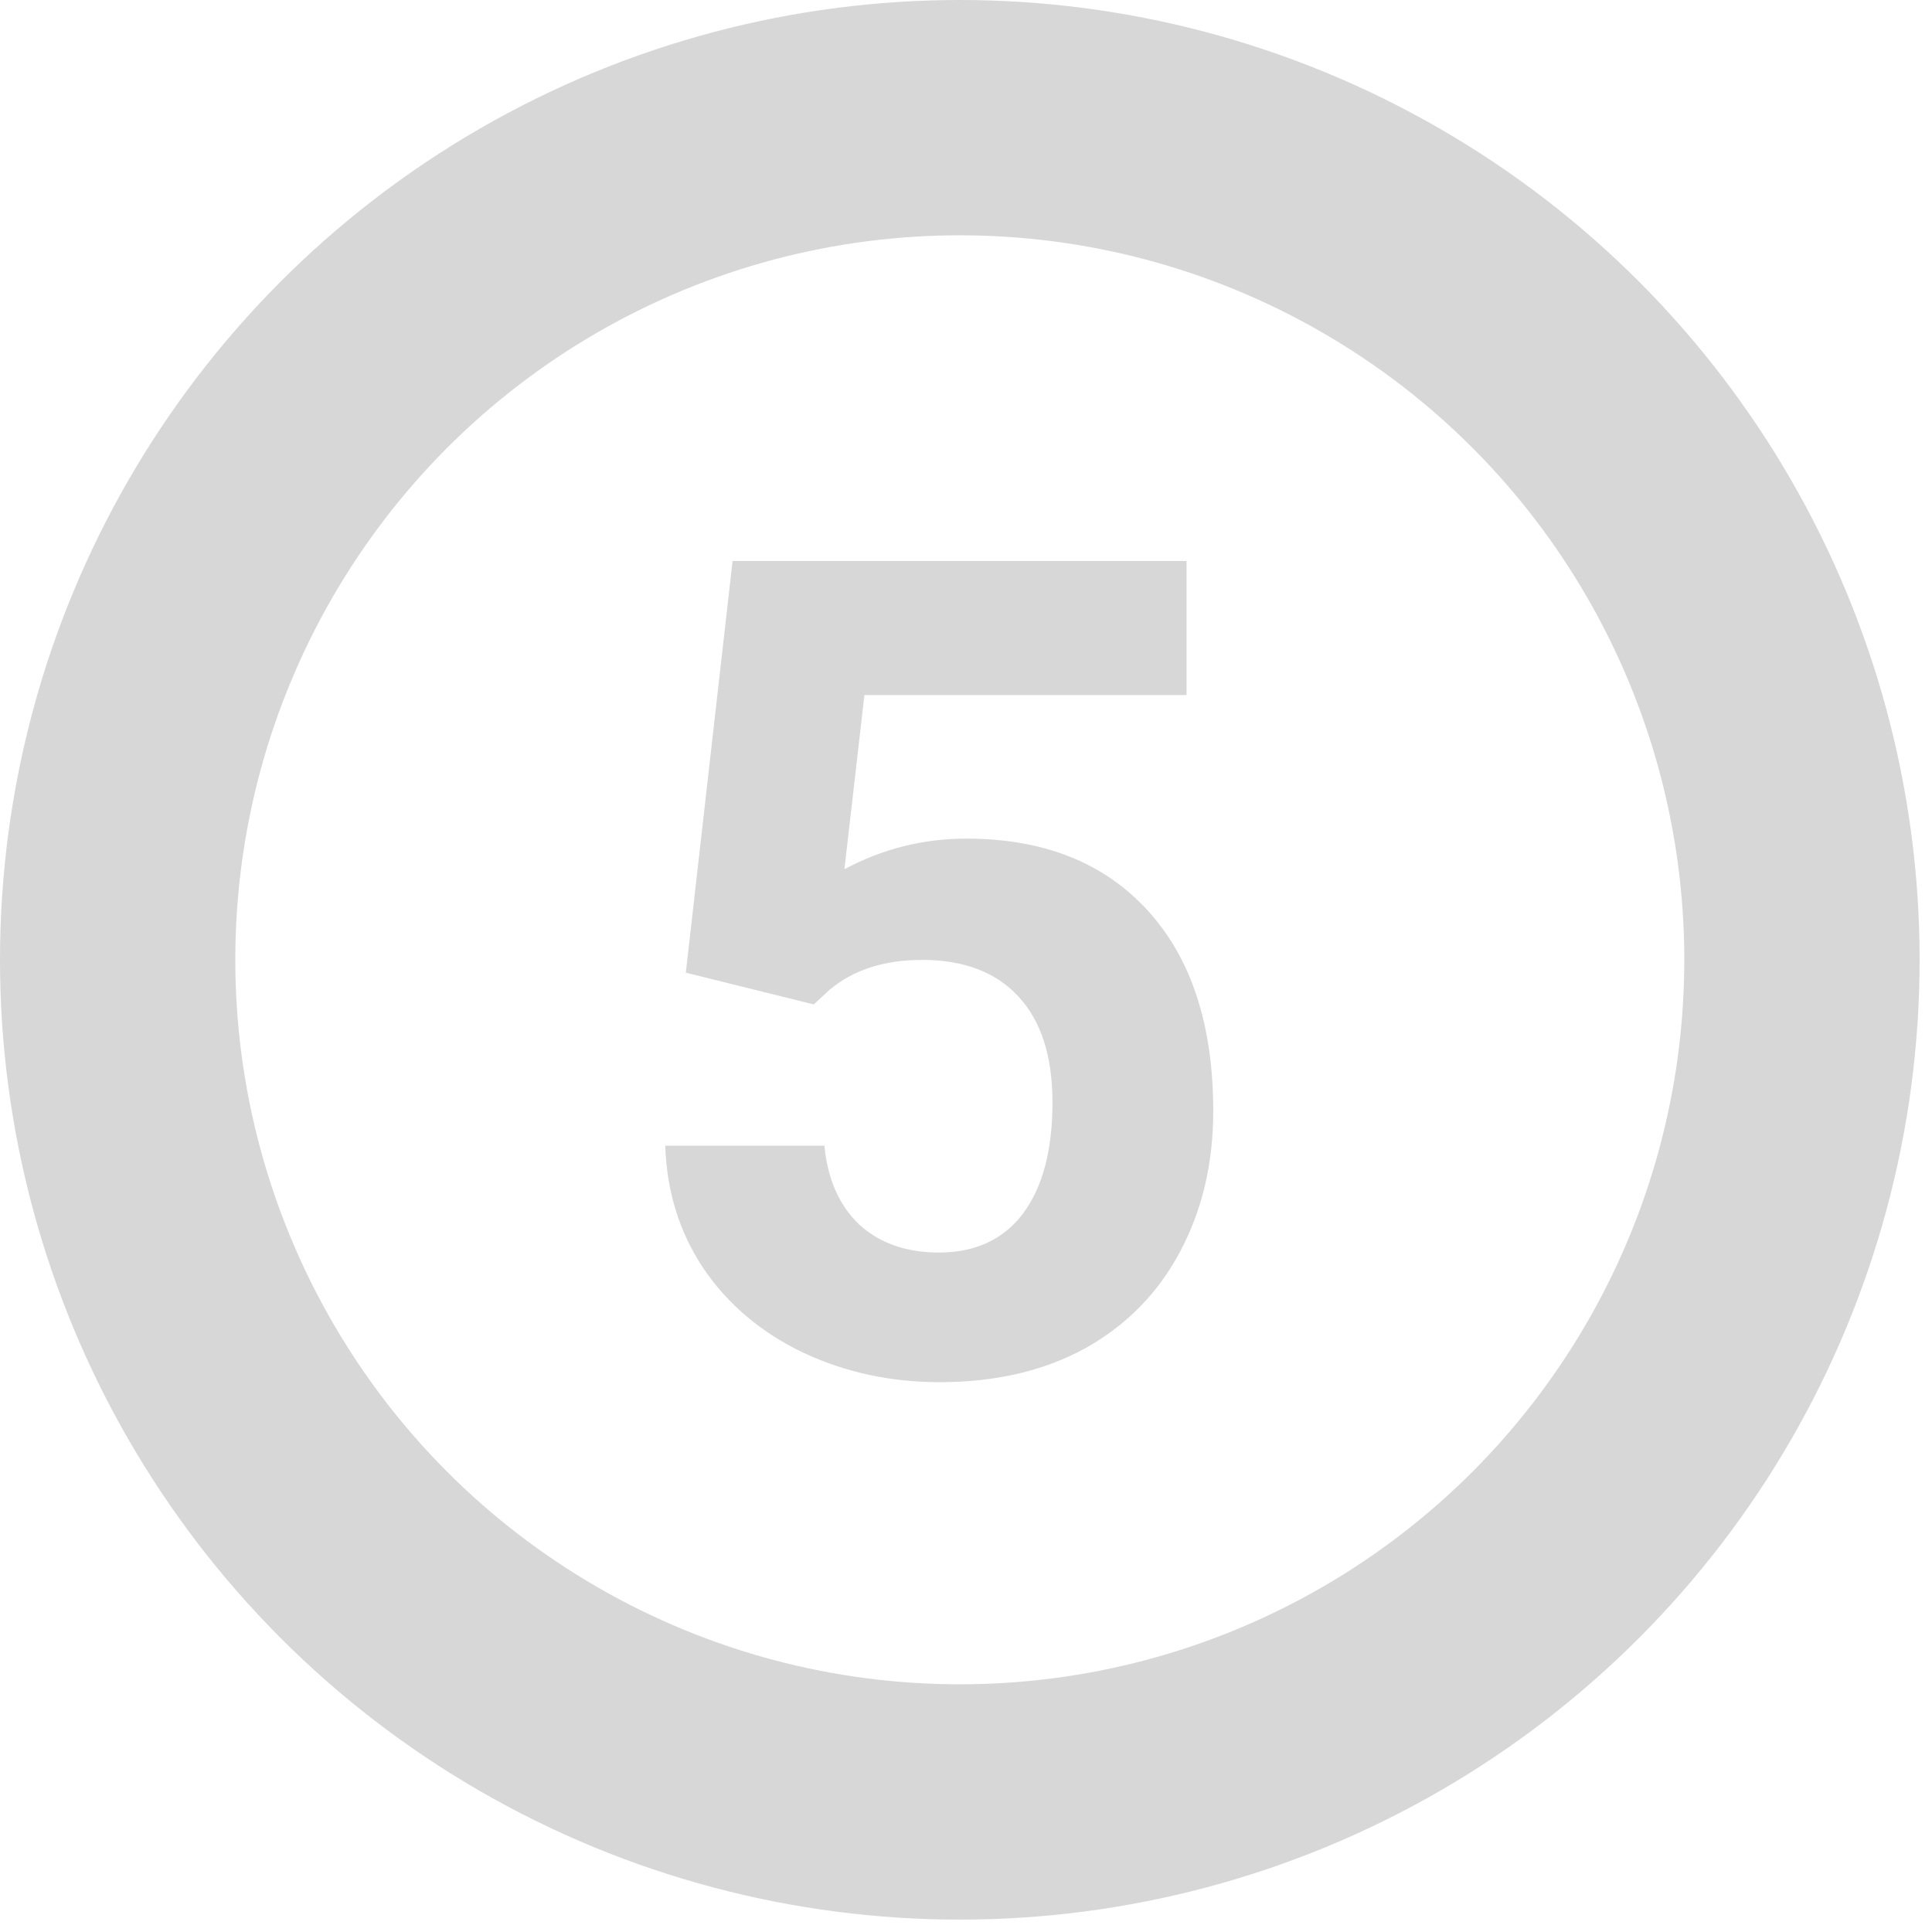 <svg width="78" height="78" viewBox="0 0 78 78" fill="none" xmlns="http://www.w3.org/2000/svg">
<path d="M27.689 39.27L29.576 22.649H47.904V28.062H34.899L34.091 35.093C35.633 34.269 37.273 33.857 39.01 33.857C42.124 33.857 44.565 34.823 46.332 36.755C48.099 38.687 48.982 41.389 48.982 44.863C48.982 46.975 48.533 48.869 47.635 50.546C46.751 52.208 45.478 53.503 43.816 54.432C42.154 55.345 40.193 55.802 37.932 55.802C35.955 55.802 34.121 55.405 32.429 54.611C30.737 53.803 29.396 52.672 28.408 51.22C27.435 49.767 26.918 48.113 26.858 46.256H33.282C33.417 47.618 33.889 48.682 34.697 49.445C35.521 50.194 36.592 50.568 37.909 50.568C39.377 50.568 40.507 50.044 41.301 48.996C42.094 47.933 42.491 46.435 42.491 44.504C42.491 42.647 42.035 41.225 41.121 40.236C40.208 39.248 38.912 38.754 37.235 38.754C35.693 38.754 34.443 39.158 33.484 39.967L32.855 40.551L27.689 39.27Z" fill="#D7D7D7"/>
<circle cx="38.75" cy="38.75" r="34" stroke="#D7D7D7" stroke-width="9.5"/>
</svg>
